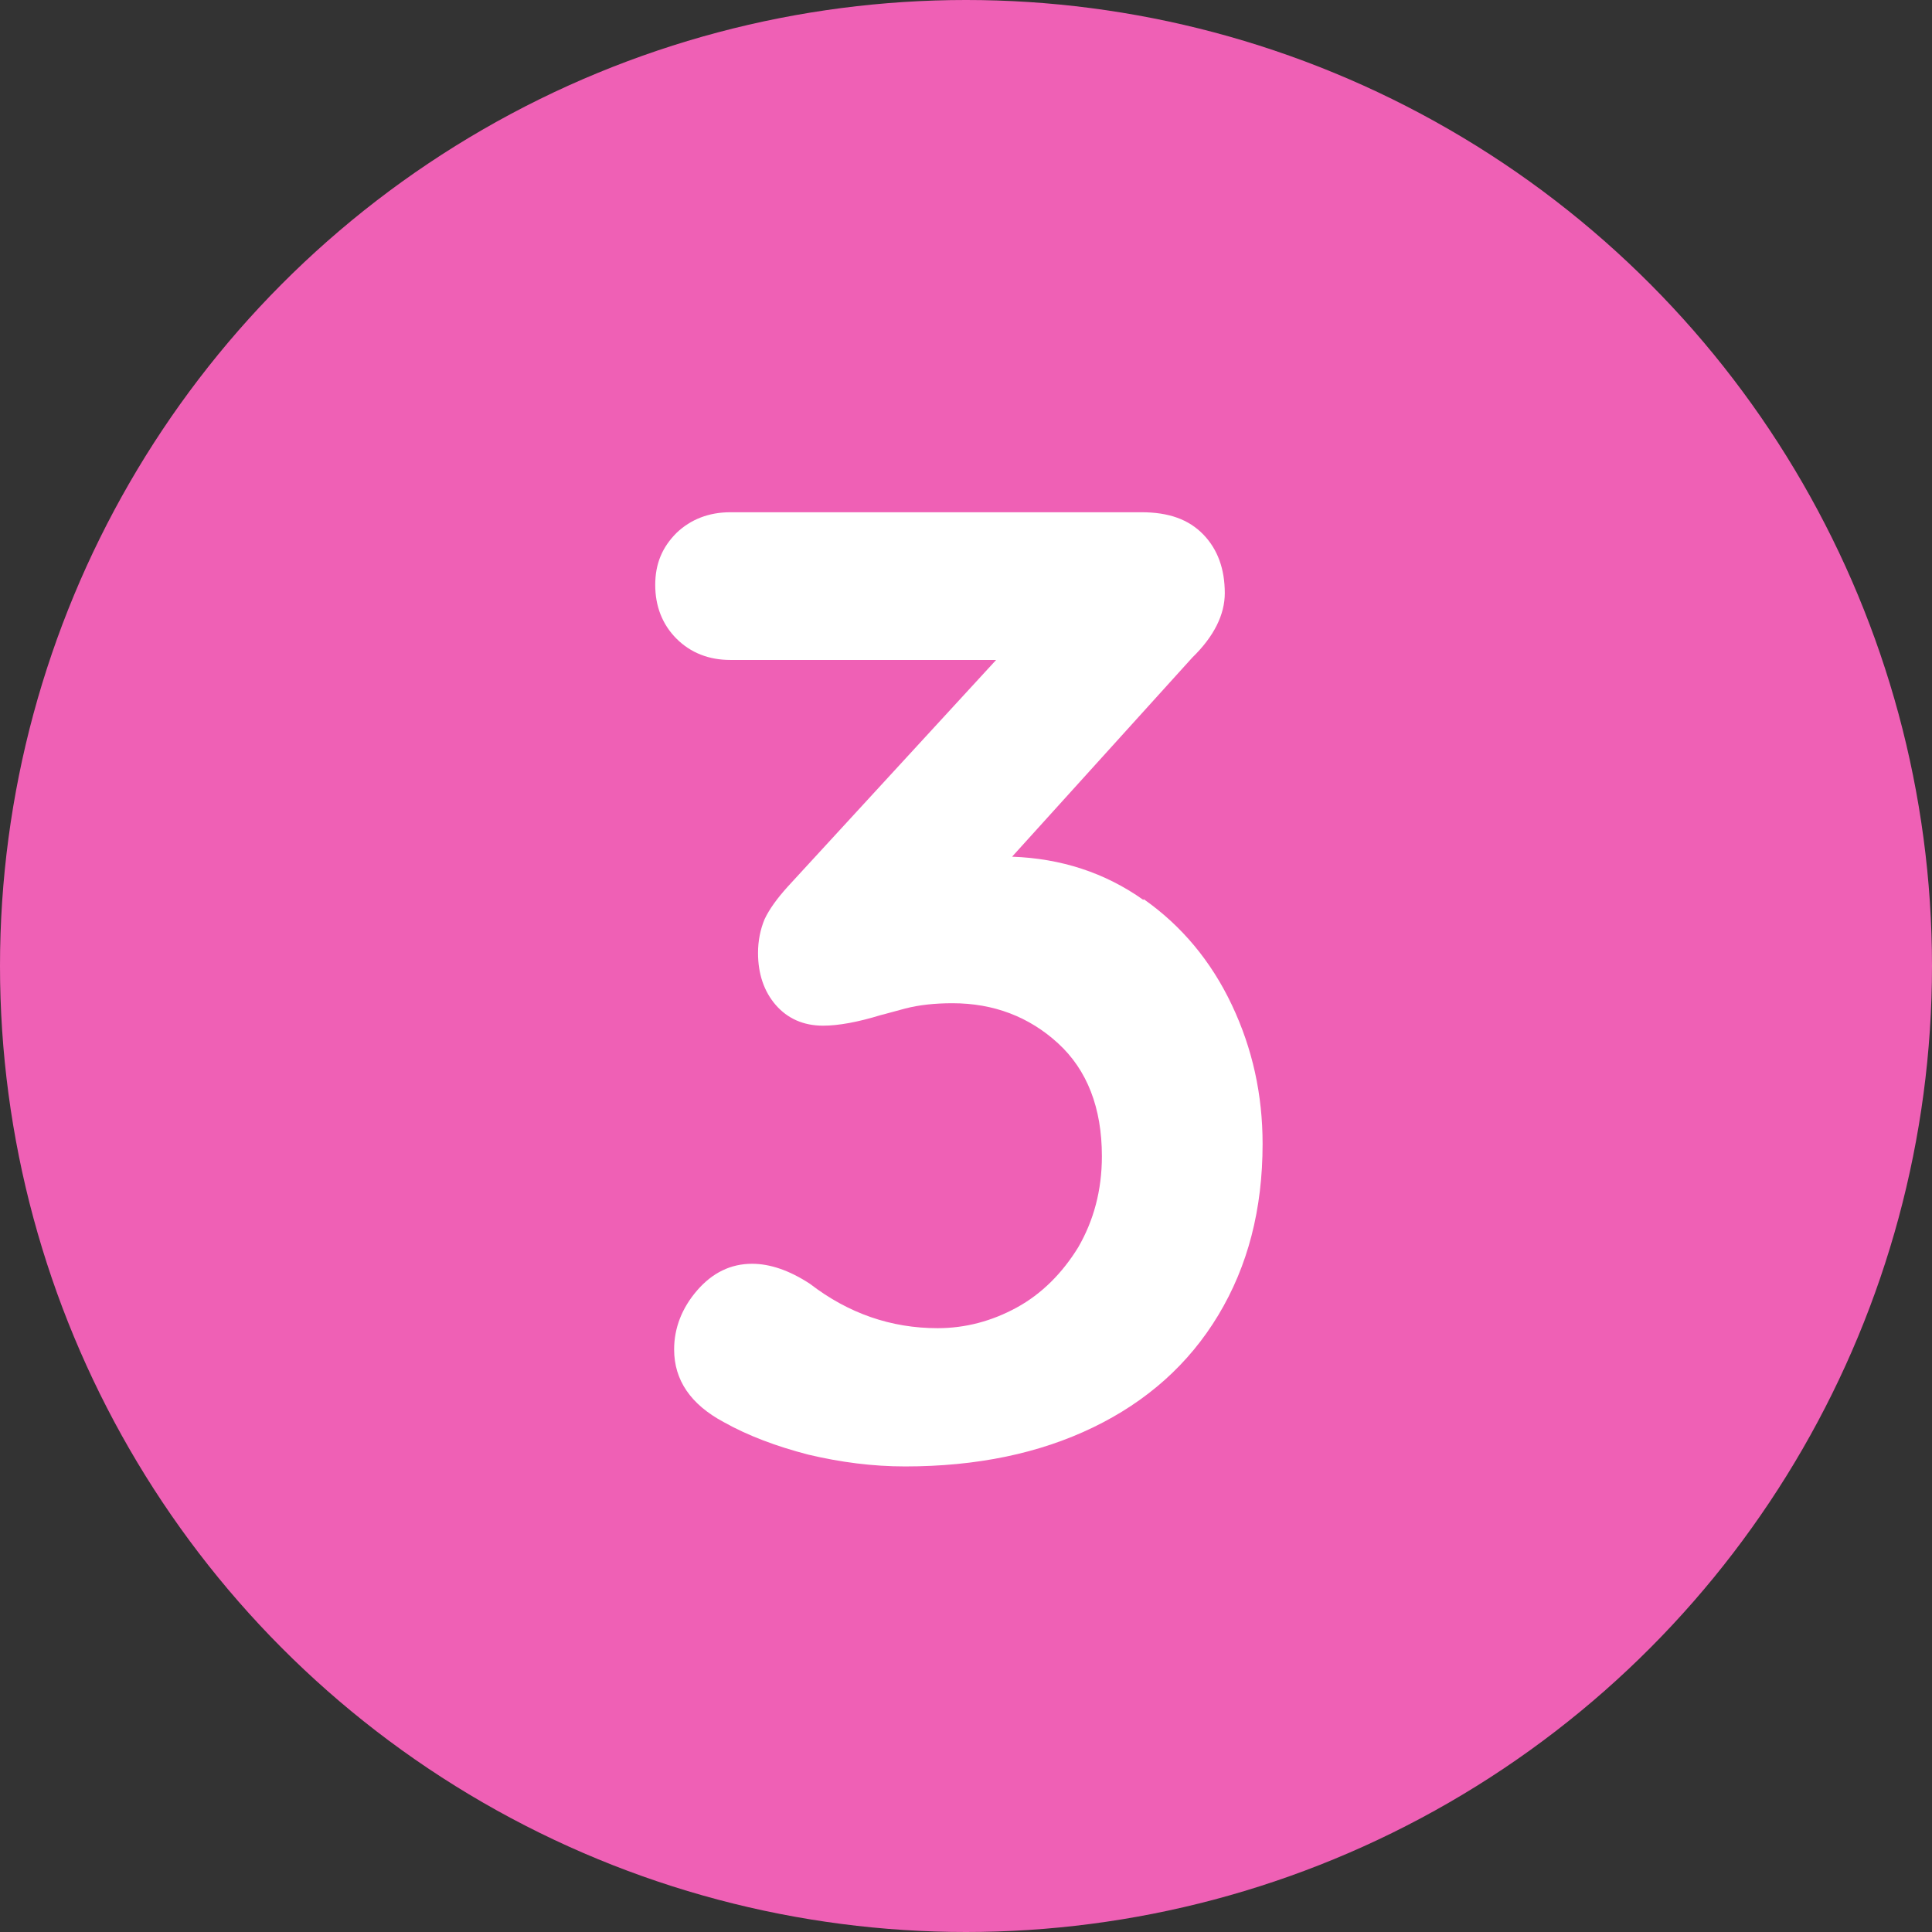 <?xml version="1.0" encoding="UTF-8"?>
<svg id="BANNER_PRINCIPAL" data-name="BANNER PRINCIPAL" xmlns="http://www.w3.org/2000/svg" viewBox="0 0 32.7 32.7">
  <rect x="0" y="0" width="32.7" height="32.7" fill="#333333" stroke="none"/>
  <defs>
    <style>
      .cls-1 {
        fill: #ef60b5;
      }

      .cls-2 {
        fill: #fff;
      }
    </style>
  </defs>
  <circle class="cls-1" cx="16.35" cy="16.35" r="16.35"/>
  <path class="cls-2" d="M19.36,15.22c.64.45,1.14,1.05,1.49,1.79.35.74.52,1.52.52,2.35,0,1.11-.25,2.07-.75,2.9-.5.83-1.21,1.46-2.12,1.9-.91.44-1.97.66-3.18.66-.55,0-1.09-.07-1.64-.2-.54-.14-1.02-.32-1.43-.55-.56-.3-.84-.71-.84-1.23,0-.36.13-.7.39-1,.26-.3.57-.45.93-.45.3,0,.63.11.98.34.65.5,1.37.75,2.16.75.47,0,.92-.12,1.34-.35.42-.23.77-.58,1.04-1.02.26-.45.4-.96.4-1.54,0-.82-.25-1.46-.74-1.91-.49-.45-1.09-.68-1.79-.68-.3,0-.57.03-.8.09-.23.06-.36.1-.41.11-.39.12-.72.18-.98.18-.33,0-.6-.12-.8-.35-.2-.23-.3-.53-.3-.88,0-.21.04-.4.11-.57.08-.17.21-.35.39-.55l3.53-3.84h-4.5c-.36,0-.67-.12-.91-.36-.24-.24-.36-.55-.36-.91s.12-.64.36-.88c.24-.23.55-.35.91-.35h6.96c.46,0,.8.12,1.05.38.24.25.36.58.36.99,0,.36-.18.73-.55,1.09l-3.05,3.37c.83.03,1.57.27,2.22.73Z"/>
</svg>